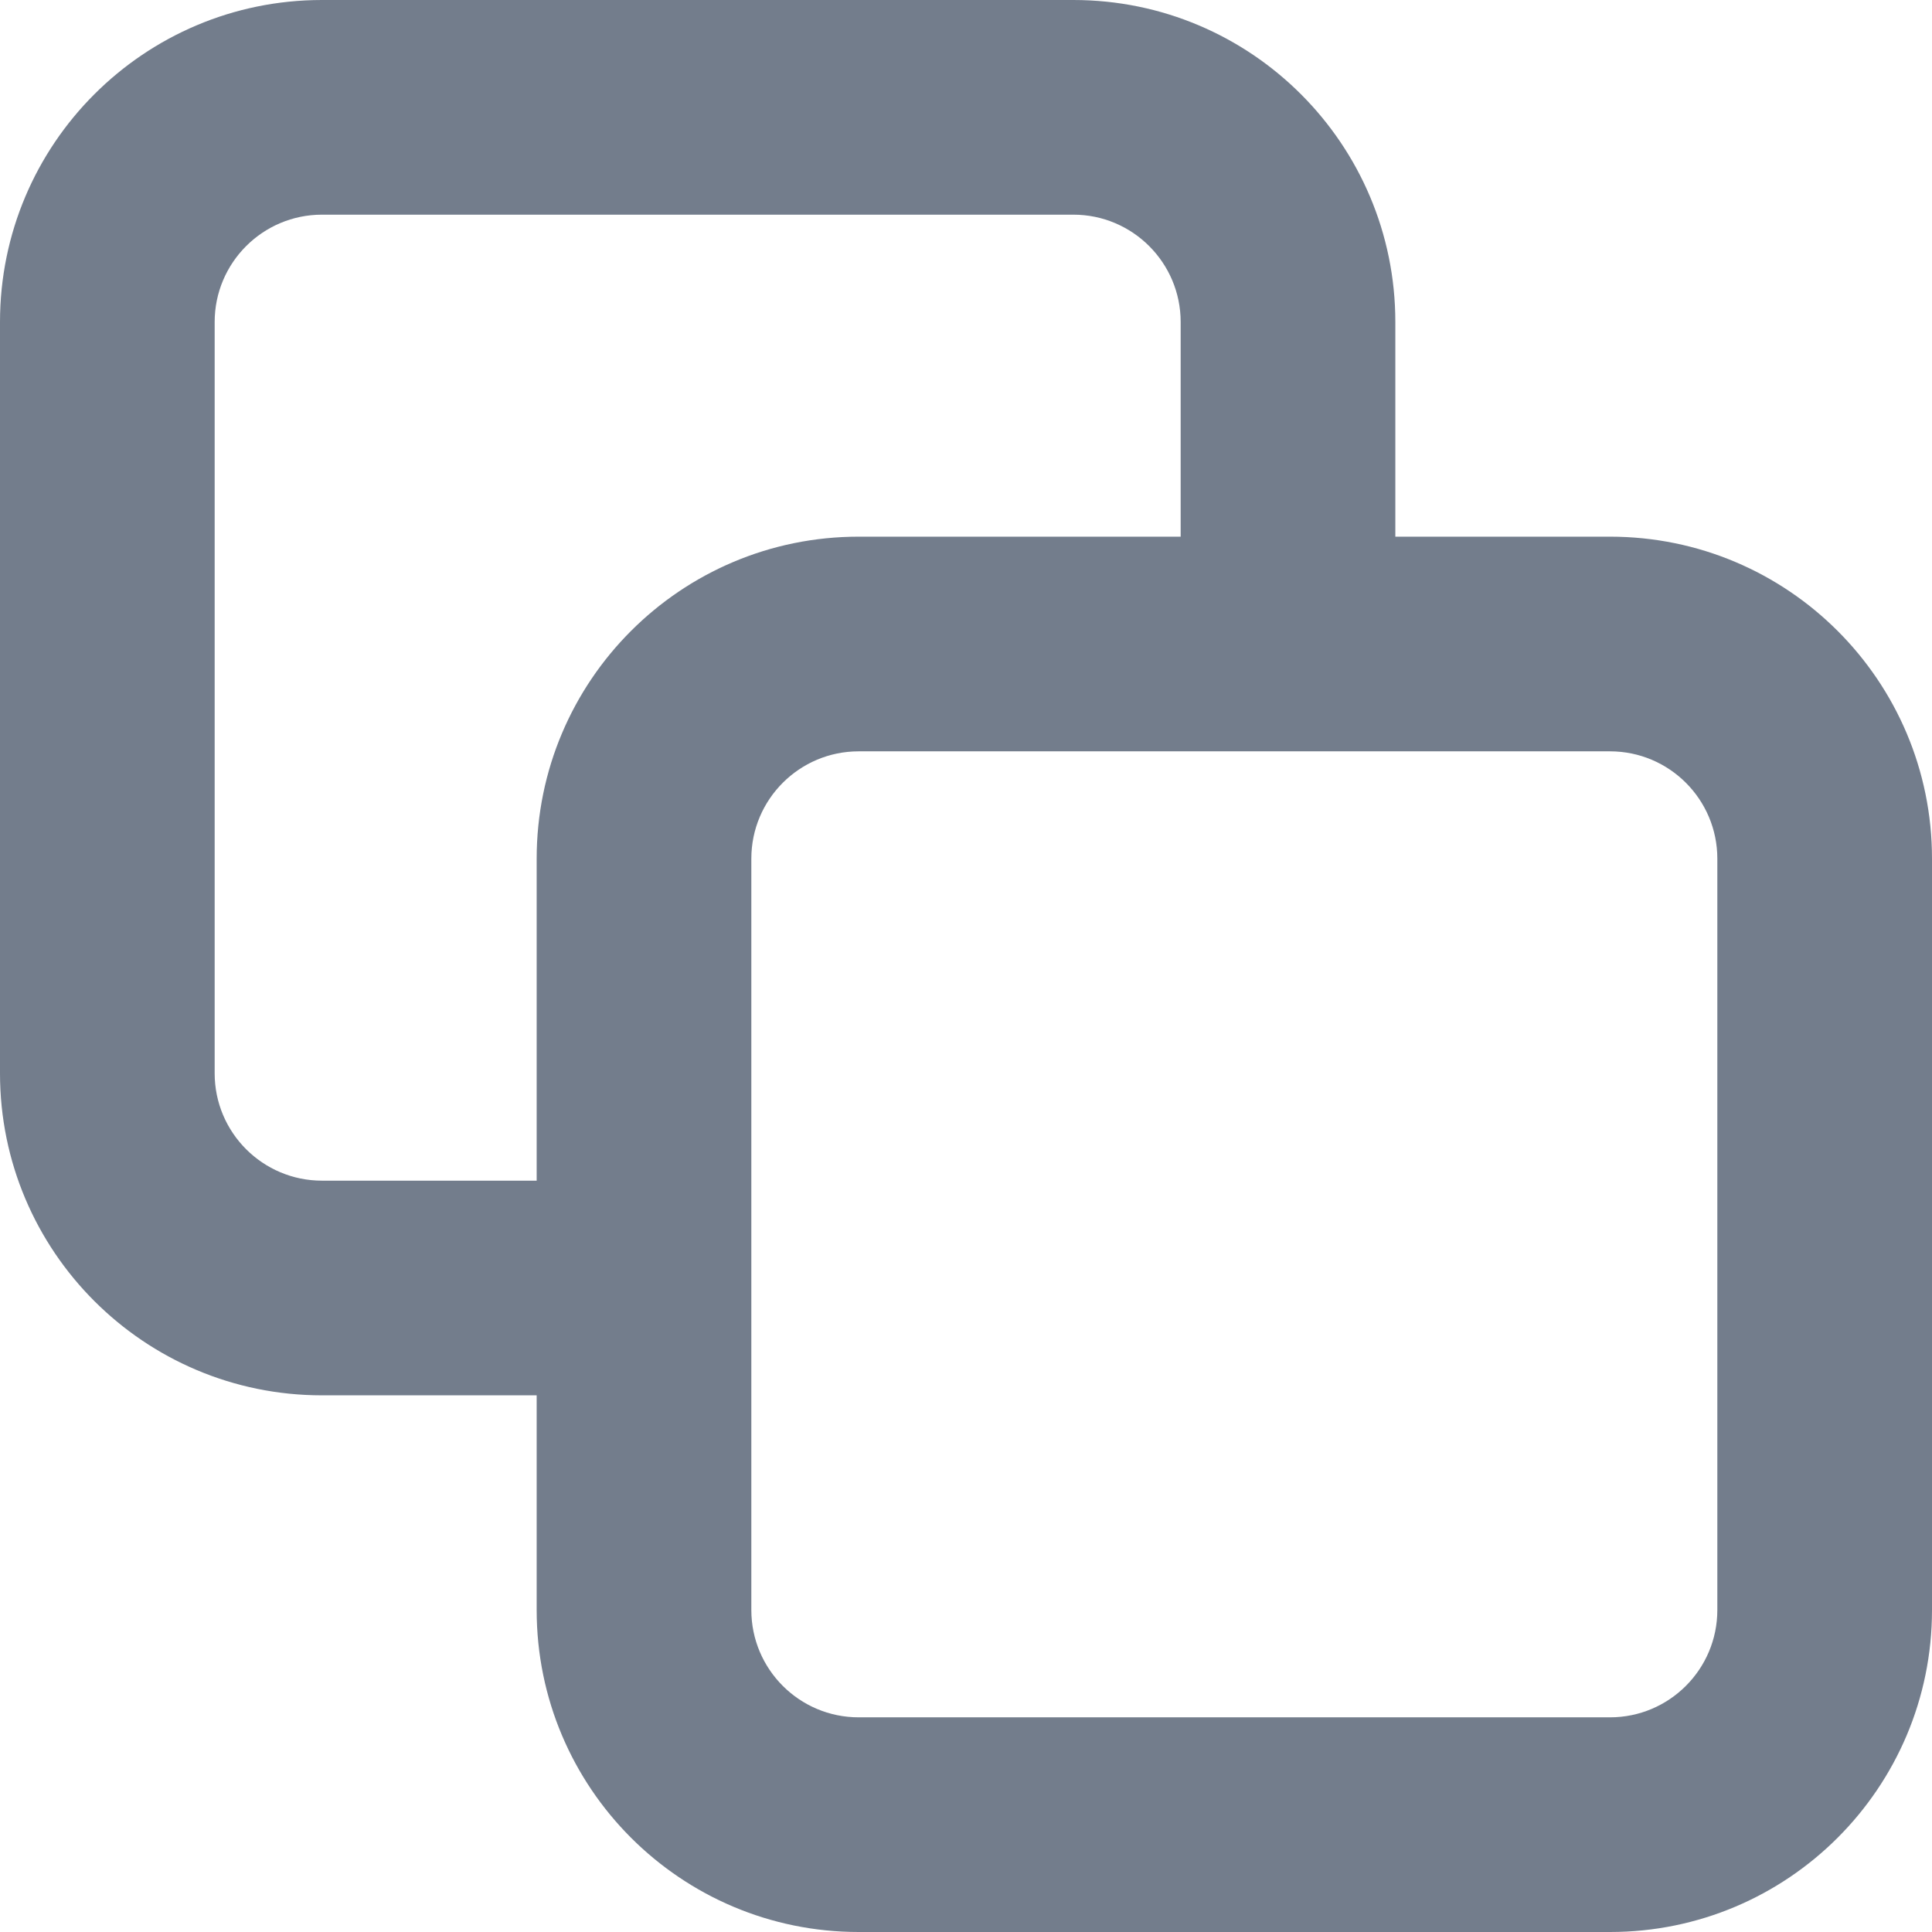 <svg width="18" height="18" viewBox="0 0 18 18" fill="none" xmlns="http://www.w3.org/2000/svg">
<path fill-rule="evenodd" clip-rule="evenodd" d="M3 0C1.343 0 0 1.343 0 3V10C0 11.657 1.343 13 3 13H5V15C5 16.657 6.343 18 8 18H15C16.657 18 18 16.657 18 15V8C18 6.343 16.657 5 15 5H13V3C13 1.343 11.657 0 10 0H3ZM11 5V3C11 2.448 10.552 2 10 2H3C2.448 2 2 2.448 2 3V10C2 10.552 2.448 11 3 11H5V8C5 6.343 6.343 5 8 5H11ZM7 8C7 7.448 7.448 7 8 7H15C15.552 7 16 7.448 16 8V15C16 15.552 15.552 16 15 16H8C7.448 16 7 15.552 7 15V8Z" fill="#737D8C"/>
</svg>